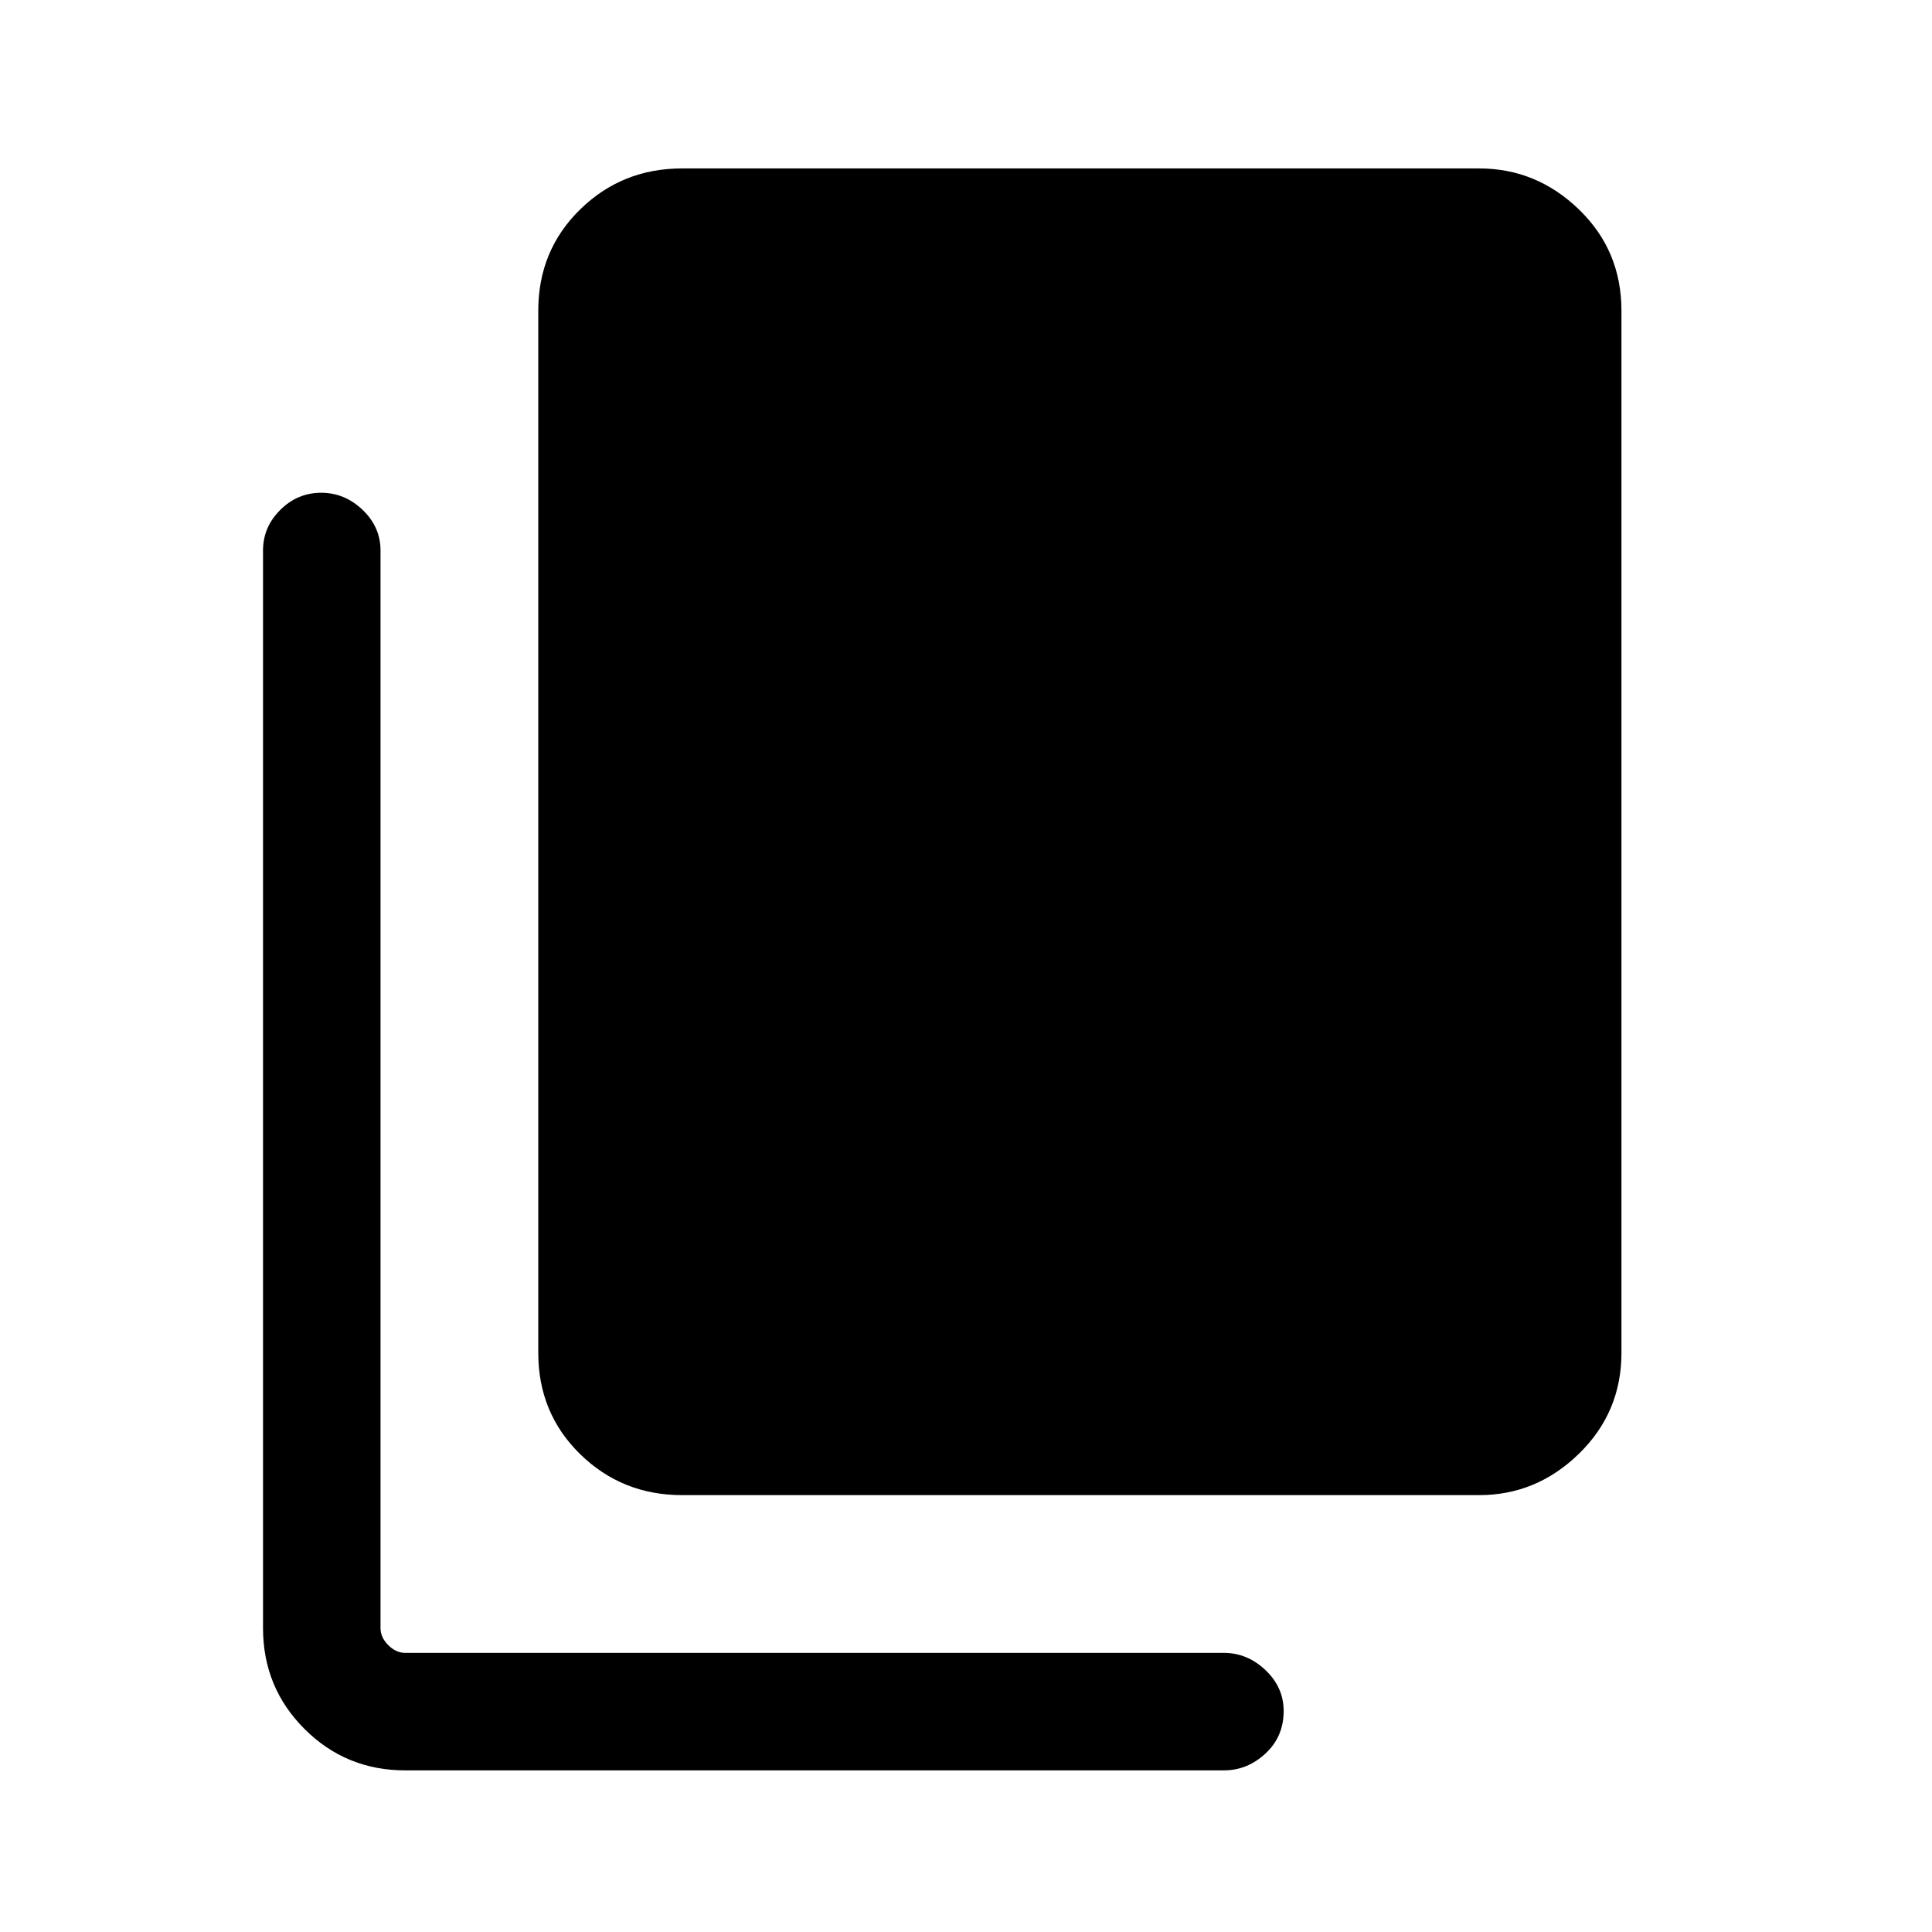 <svg xmlns="http://www.w3.org/2000/svg" height="32" viewBox="0 96 960 960" width="32"><path d="M338.925 838.922q-29.817 0-50.639-20.356-20.822-20.356-20.822-50.336V250.387q0-29.981 20.822-50.337 20.822-20.355 50.639-20.355h396.074q28.499 0 49.596 20.404 21.096 20.403 21.096 50.288V768.23q0 29.499-21.096 50.096-21.097 20.596-49.596 20.596H338.925ZM201.387 975.69q-29.5 0-50.096-20.596-20.596-20.596-20.596-50.096V369.541q0-11.654 8.573-20.173 8.574-8.519 20.308-8.519t20.618 8.519q8.885 8.519 8.885 20.173v535.457q0 4.616 3.846 8.462 3.846 3.847 8.462 3.847h406.765q11.654 0 20.673 8.573 9.019 8.574 9.019 20.308 0 12.733-9.019 21.118-9.019 8.384-20.673 8.384H201.387Z"/></svg>